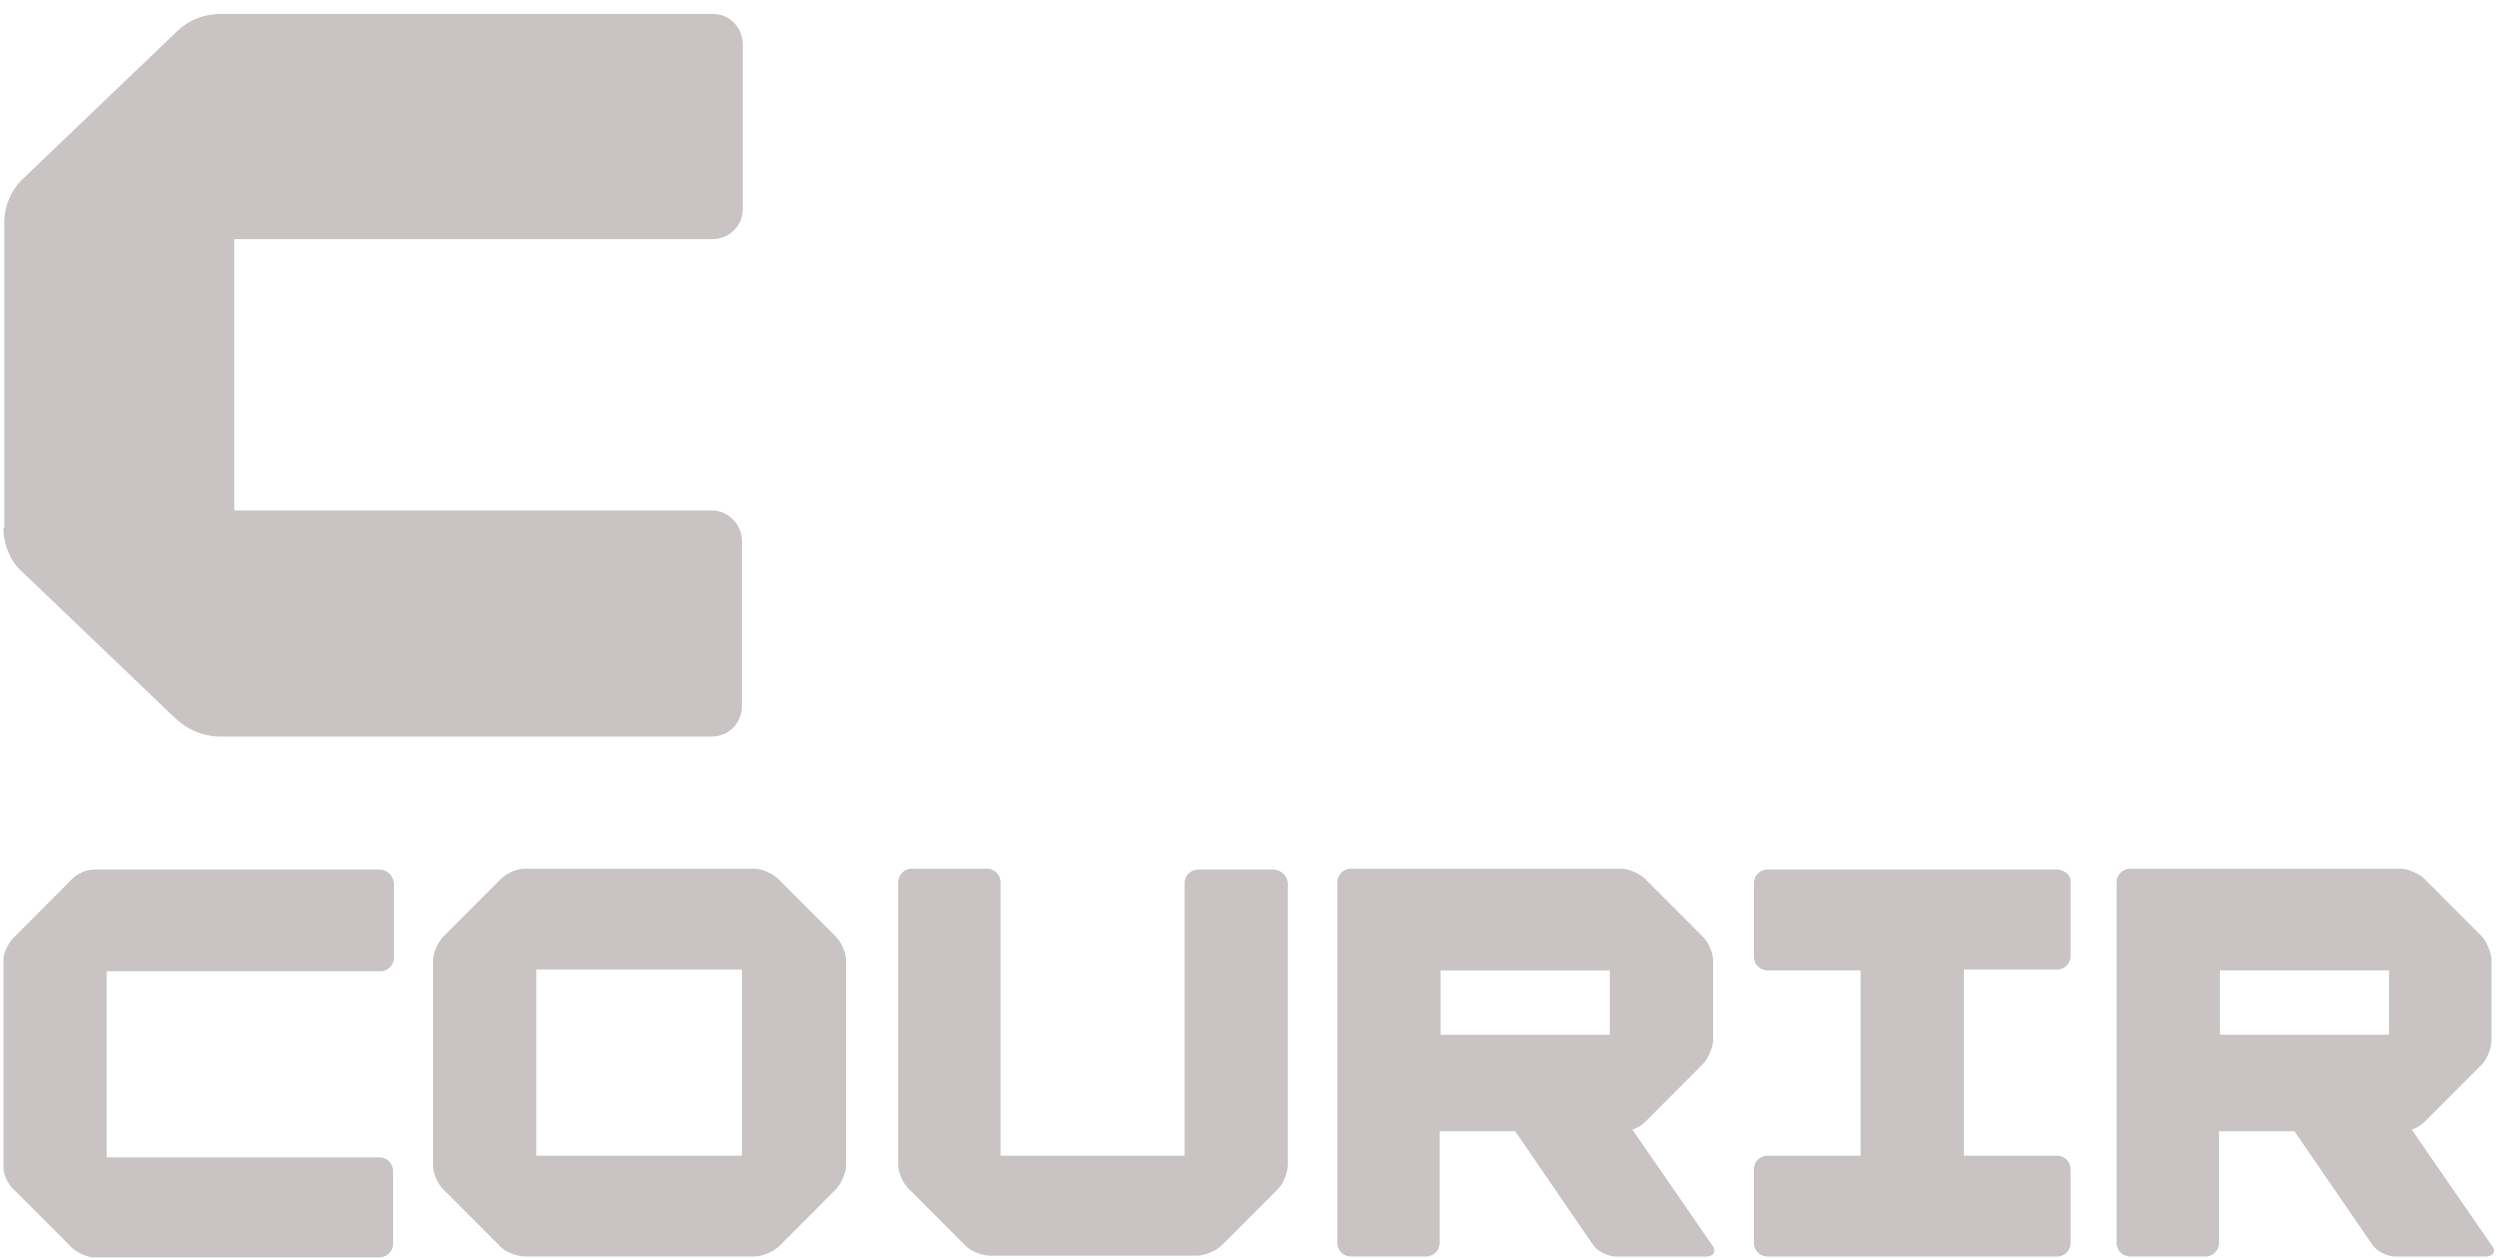 <svg width="137" height="69" fill="none" xmlns="http://www.w3.org/2000/svg"><path fill-rule="evenodd" clip-rule="evenodd" d="M20.781 47.652H5.135c-.38 0-.951.238-1.237.572L.76 51.369c-.286.285-.571.857-.571 1.19v11.437c0 .334.238.905.57 1.191l3.14 3.145c.285.286.855.572 1.236.572H20.78c.428 0 .761-.333.761-.762v-3.955a.752.752 0 00-.76-.763H5.847V53.227h14.98c.429 0 .762-.333.762-.762V48.51c0-.525-.38-.858-.809-.858zM42.657 48.176c-.285-.286-.903-.572-1.331-.572H28.77c-.428 0-.999.238-1.332.572L24.3 51.32c-.285.286-.57.905-.57 1.334v11.198c0 .429.237 1 .57 1.334l3.14 3.145c.284.286.903.524 1.33.524h12.556c.428 0 .998-.238 1.331-.524l3.14-3.145c.284-.286.57-.905.57-1.334V52.655c0-.429-.238-1-.57-1.334l-3.14-3.145zm-1.95 15.153H29.39V53.132h11.27v10.197h.049zM69.765 47.652h-4.09a.752.752 0 00-.761.762V63.33H54.832V48.366a.752.752 0 00-.761-.762h-4.09a.752.752 0 00-.76.762v15.44c0 .428.237 1 .57 1.334l3.139 3.144c.285.286.903.525 1.331.525H65.58c.428 0 .999-.239 1.331-.525l3.14-3.144c.284-.286.522-.906.522-1.335V48.366a.822.822 0 00-.808-.714zM89.453 61.9a1.79 1.79 0 00.714-.43l3.138-3.145c.286-.285.571-.905.571-1.334v-4.336c0-.429-.238-1-.57-1.334l-3.14-3.145c-.285-.286-.903-.572-1.33-.572H74.044a.752.752 0 00-.76.762v19.728c0 .429.332.762.76.762h4.09c.428 0 .76-.333.76-.762v-6.1h4.138l4.28 6.243c.238.333.809.62 1.237.62h4.946c.428 0 .57-.287.333-.62l-4.376-6.338zm-10.51-8.72h9.274v3.525h-9.274V53.18zM136.535 68.237l-4.375-6.338a1.79 1.79 0 00.713-.429l3.139-3.145c.285-.285.523-.905.523-1.334v-4.336c0-.429-.238-1-.523-1.334l-3.139-3.145c-.285-.286-.904-.572-1.332-.572h-14.79a.752.752 0 00-.761.762v19.728c0 .429.333.762.761.762h4.09a.752.752 0 00.761-.762v-6.1h4.137l4.281 6.243c.237.333.808.62 1.236.62h4.946c.428 0 .618-.287.333-.62zM121.65 53.179h9.273v3.526h-9.273V53.18zM112.709 47.652H96.872a.752.752 0 00-.76.762v4.003c0 .429.332.762.76.762h5.089v10.15h-5.089a.752.752 0 00-.76.762v4.003c0 .429.332.763.76.763h15.837a.752.752 0 00.761-.763v-4.002a.752.752 0 00-.761-.763h-5.089V53.132h5.089a.752.752 0 00.761-.763v-4.002c.047-.382-.333-.715-.761-.715zM.189 28.925c0 1.048.476 1.906.951 2.335l8.465 8.1c.666.62 1.522 1.001 2.473 1.001h26.917c1.047 0 1.665-.857 1.665-1.668V29.64c0-.906-.761-1.668-1.664-1.668H12.838V13.105h26.204c.904 0 1.665-.715 1.665-1.668V2.431c0-.81-.619-1.668-1.665-1.668H12.126c-.999 0-1.855.381-2.473 1L1.188 9.866a3.32 3.32 0 00-.952 2.334v16.726H.19z" fill="#C9C4C3"/></svg>